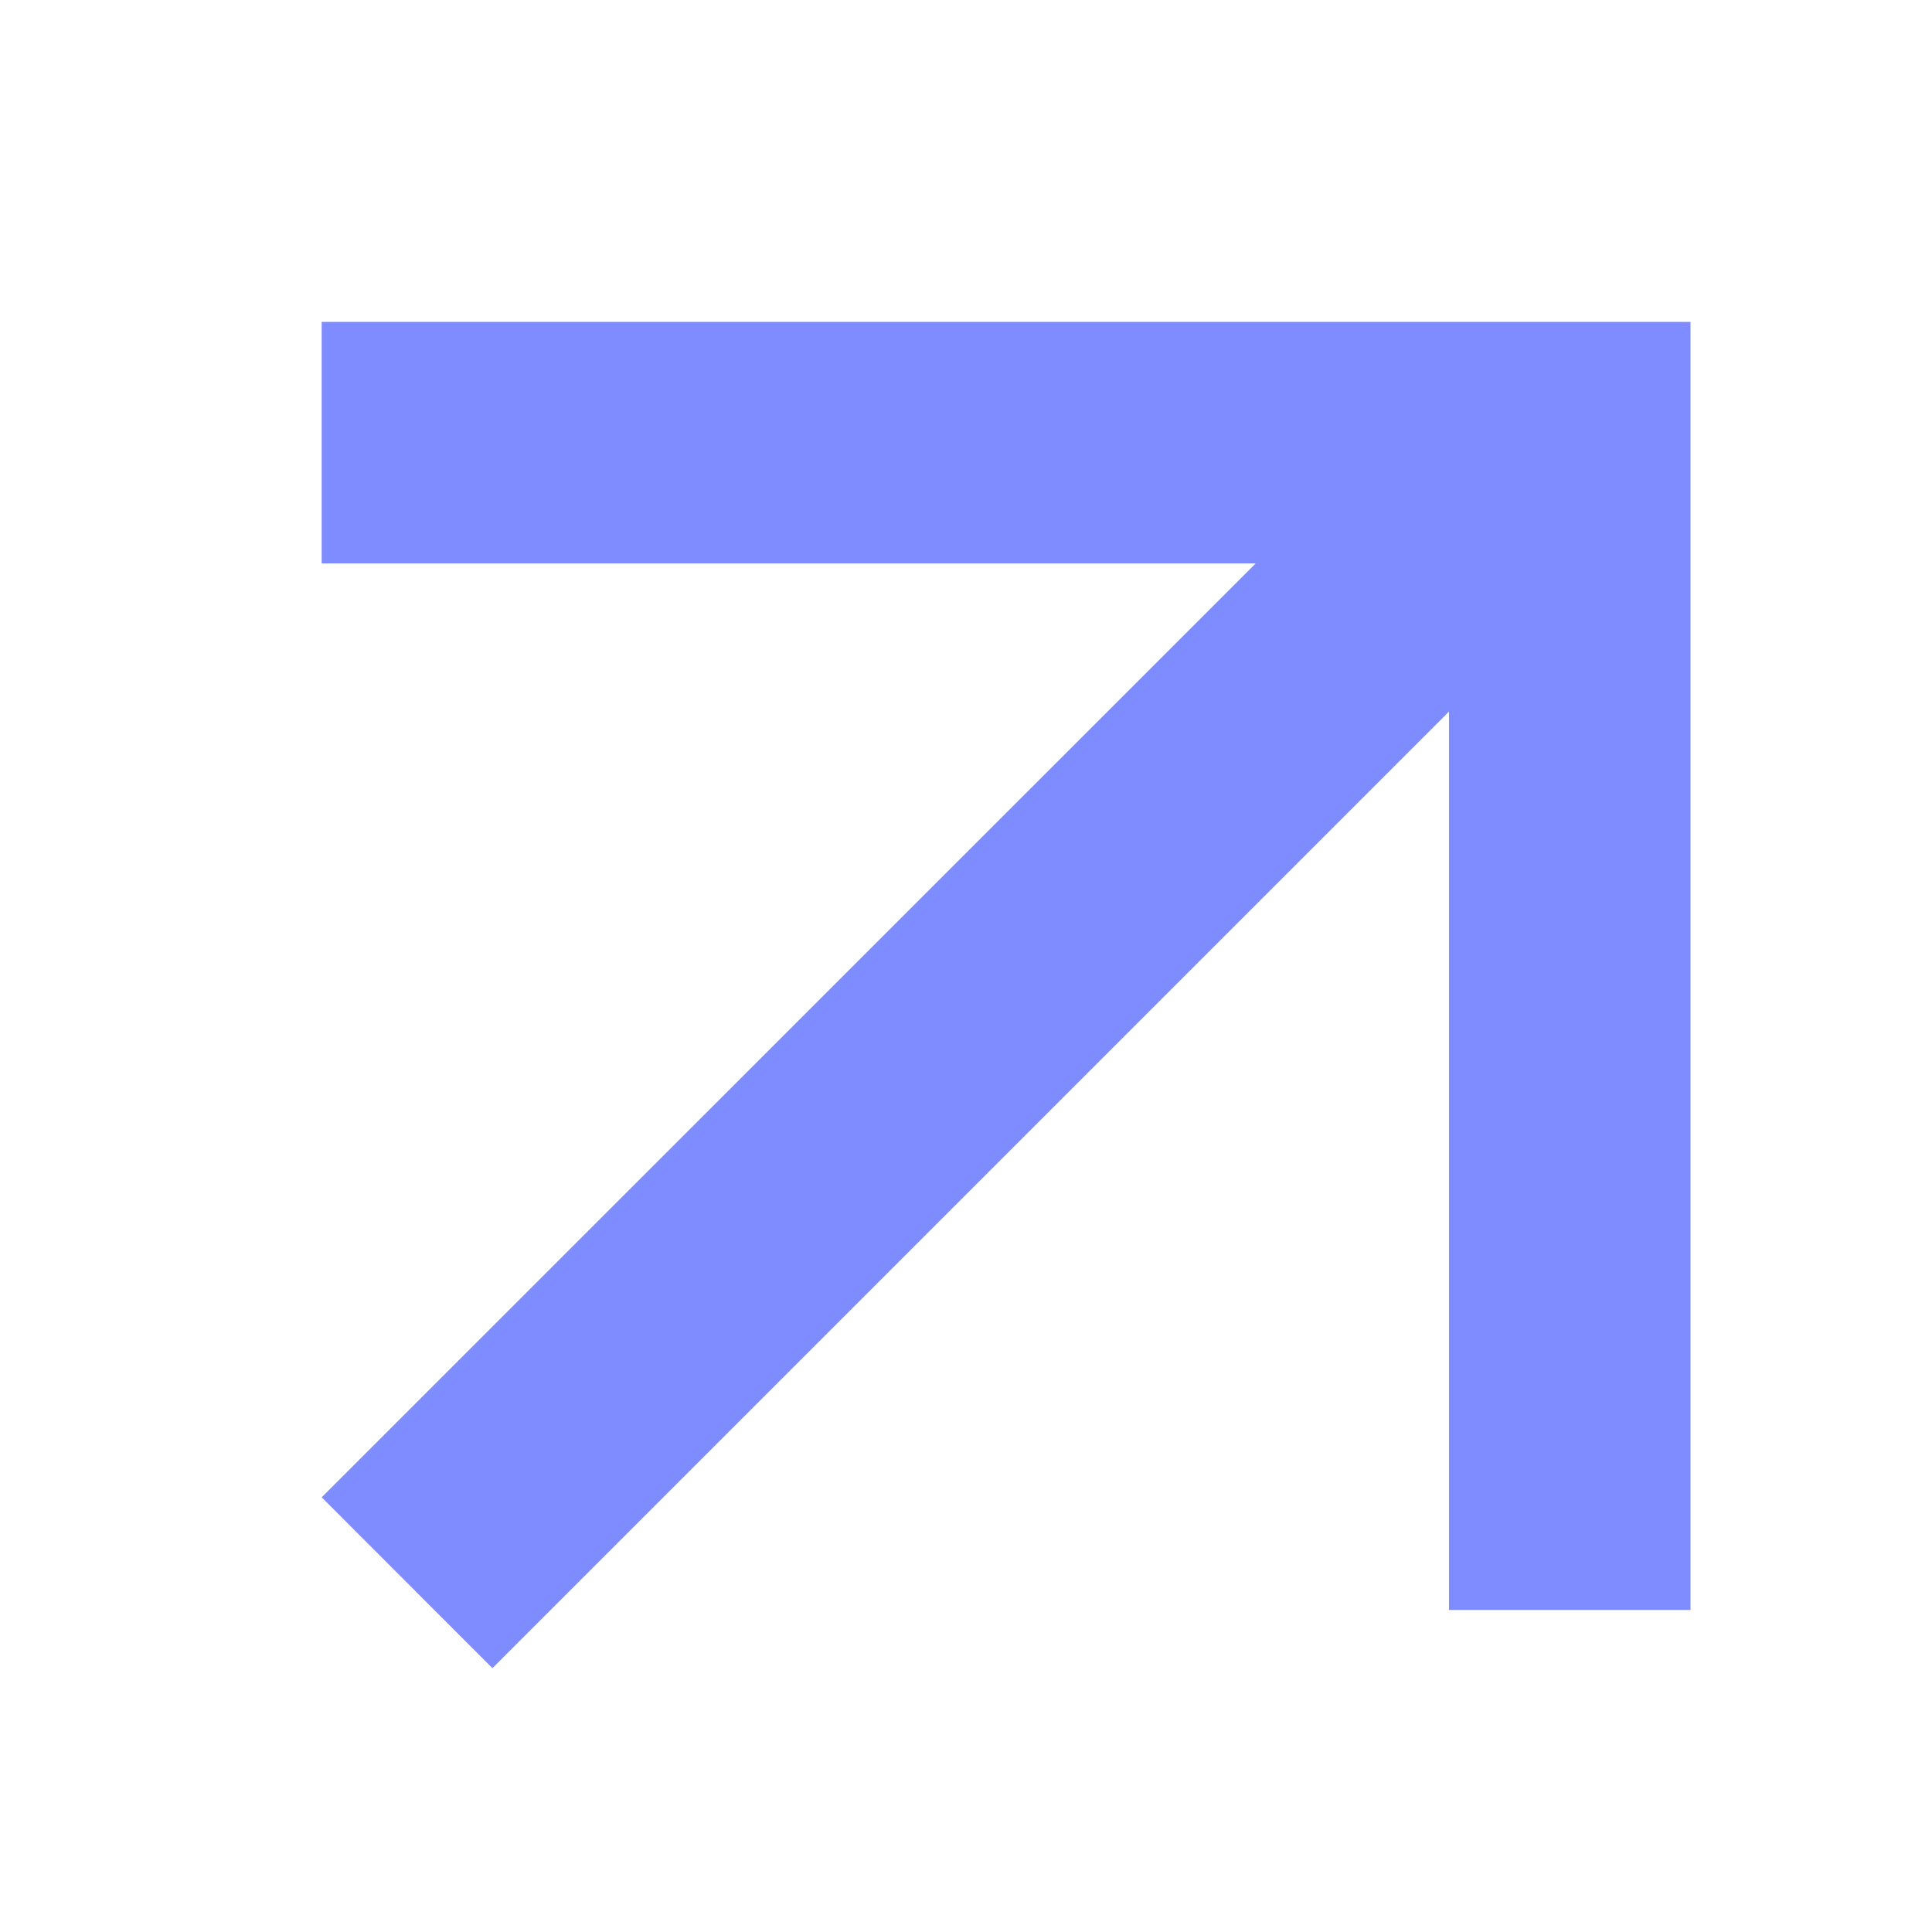 <?xml version="1.0" encoding="UTF-8"?> <svg xmlns="http://www.w3.org/2000/svg" width="16" height="16" viewBox="0 0 16 16" fill="none"><path fill-rule="evenodd" clip-rule="evenodd" d="M2.664 2.666H13.331V2.666L14 2.666V13.333H12V5.893L4.078 13.815L2.664 12.4L10.399 4.666H2.664V2.666Z" fill="#7F8CFF"></path></svg> 